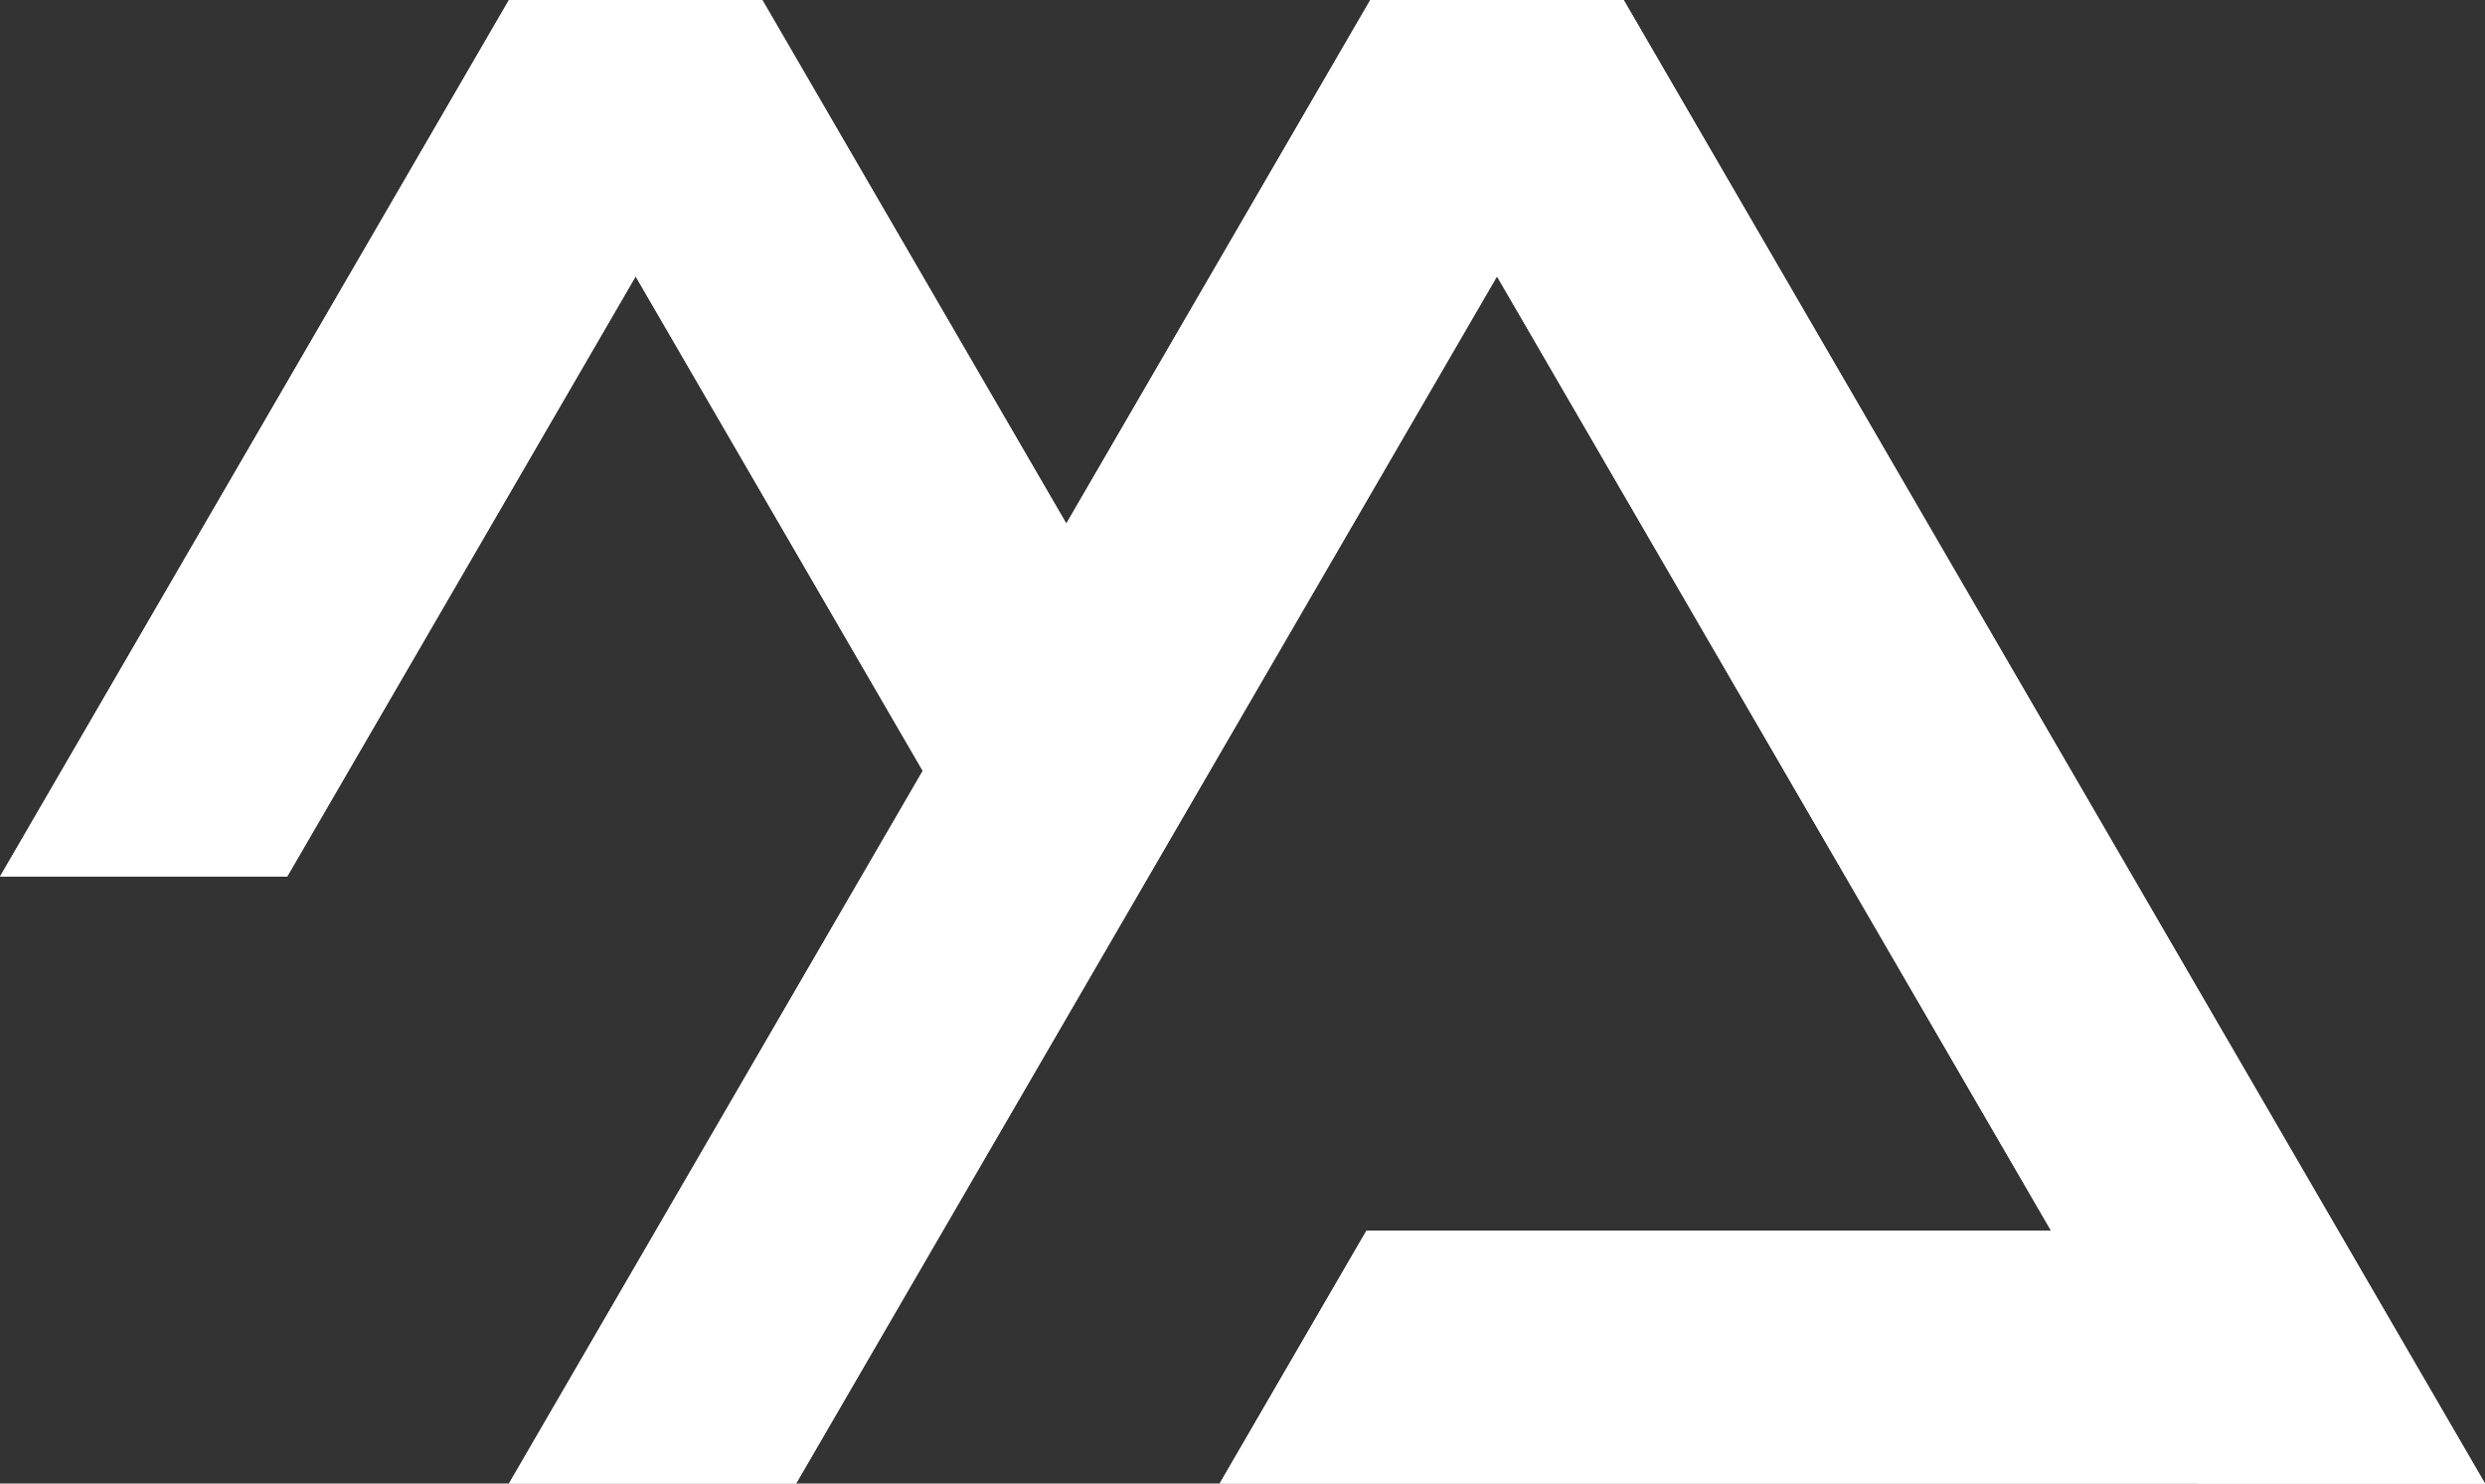 <svg width="670" height="400" viewBox="0 0 670 400" fill="none" xmlns="http://www.w3.org/2000/svg">
<rect x="0" y="0" width="670" height="400" fill="#333333" stroke="none"/>
<path d="M437.766 0L670 400H592.589L403.614 74.51L214.64 400H137.229L369.462 0H437.766Z" fill="white"/>
<path d="M328.842 400H670L578.928 331.818H368.427L328.842 400Z" fill="white"/>
<path d="M277.77 236.364L310.266 180.392L205.533 0H137.229L0 236.364H77.411L171.381 74.51L265.351 236.364H277.77Z" fill="white"/>
<path d="M248.792 207.843L137.229 400H214.64L403.614 74.51L553.004 331.818H368.427L328.842 400H592.589H670L437.766 0H369.462L287.498 141.176L205.533 0H137.229L0 236.364H77.411L171.381 74.51L248.792 207.843Z" fill="white"/>
</svg>
